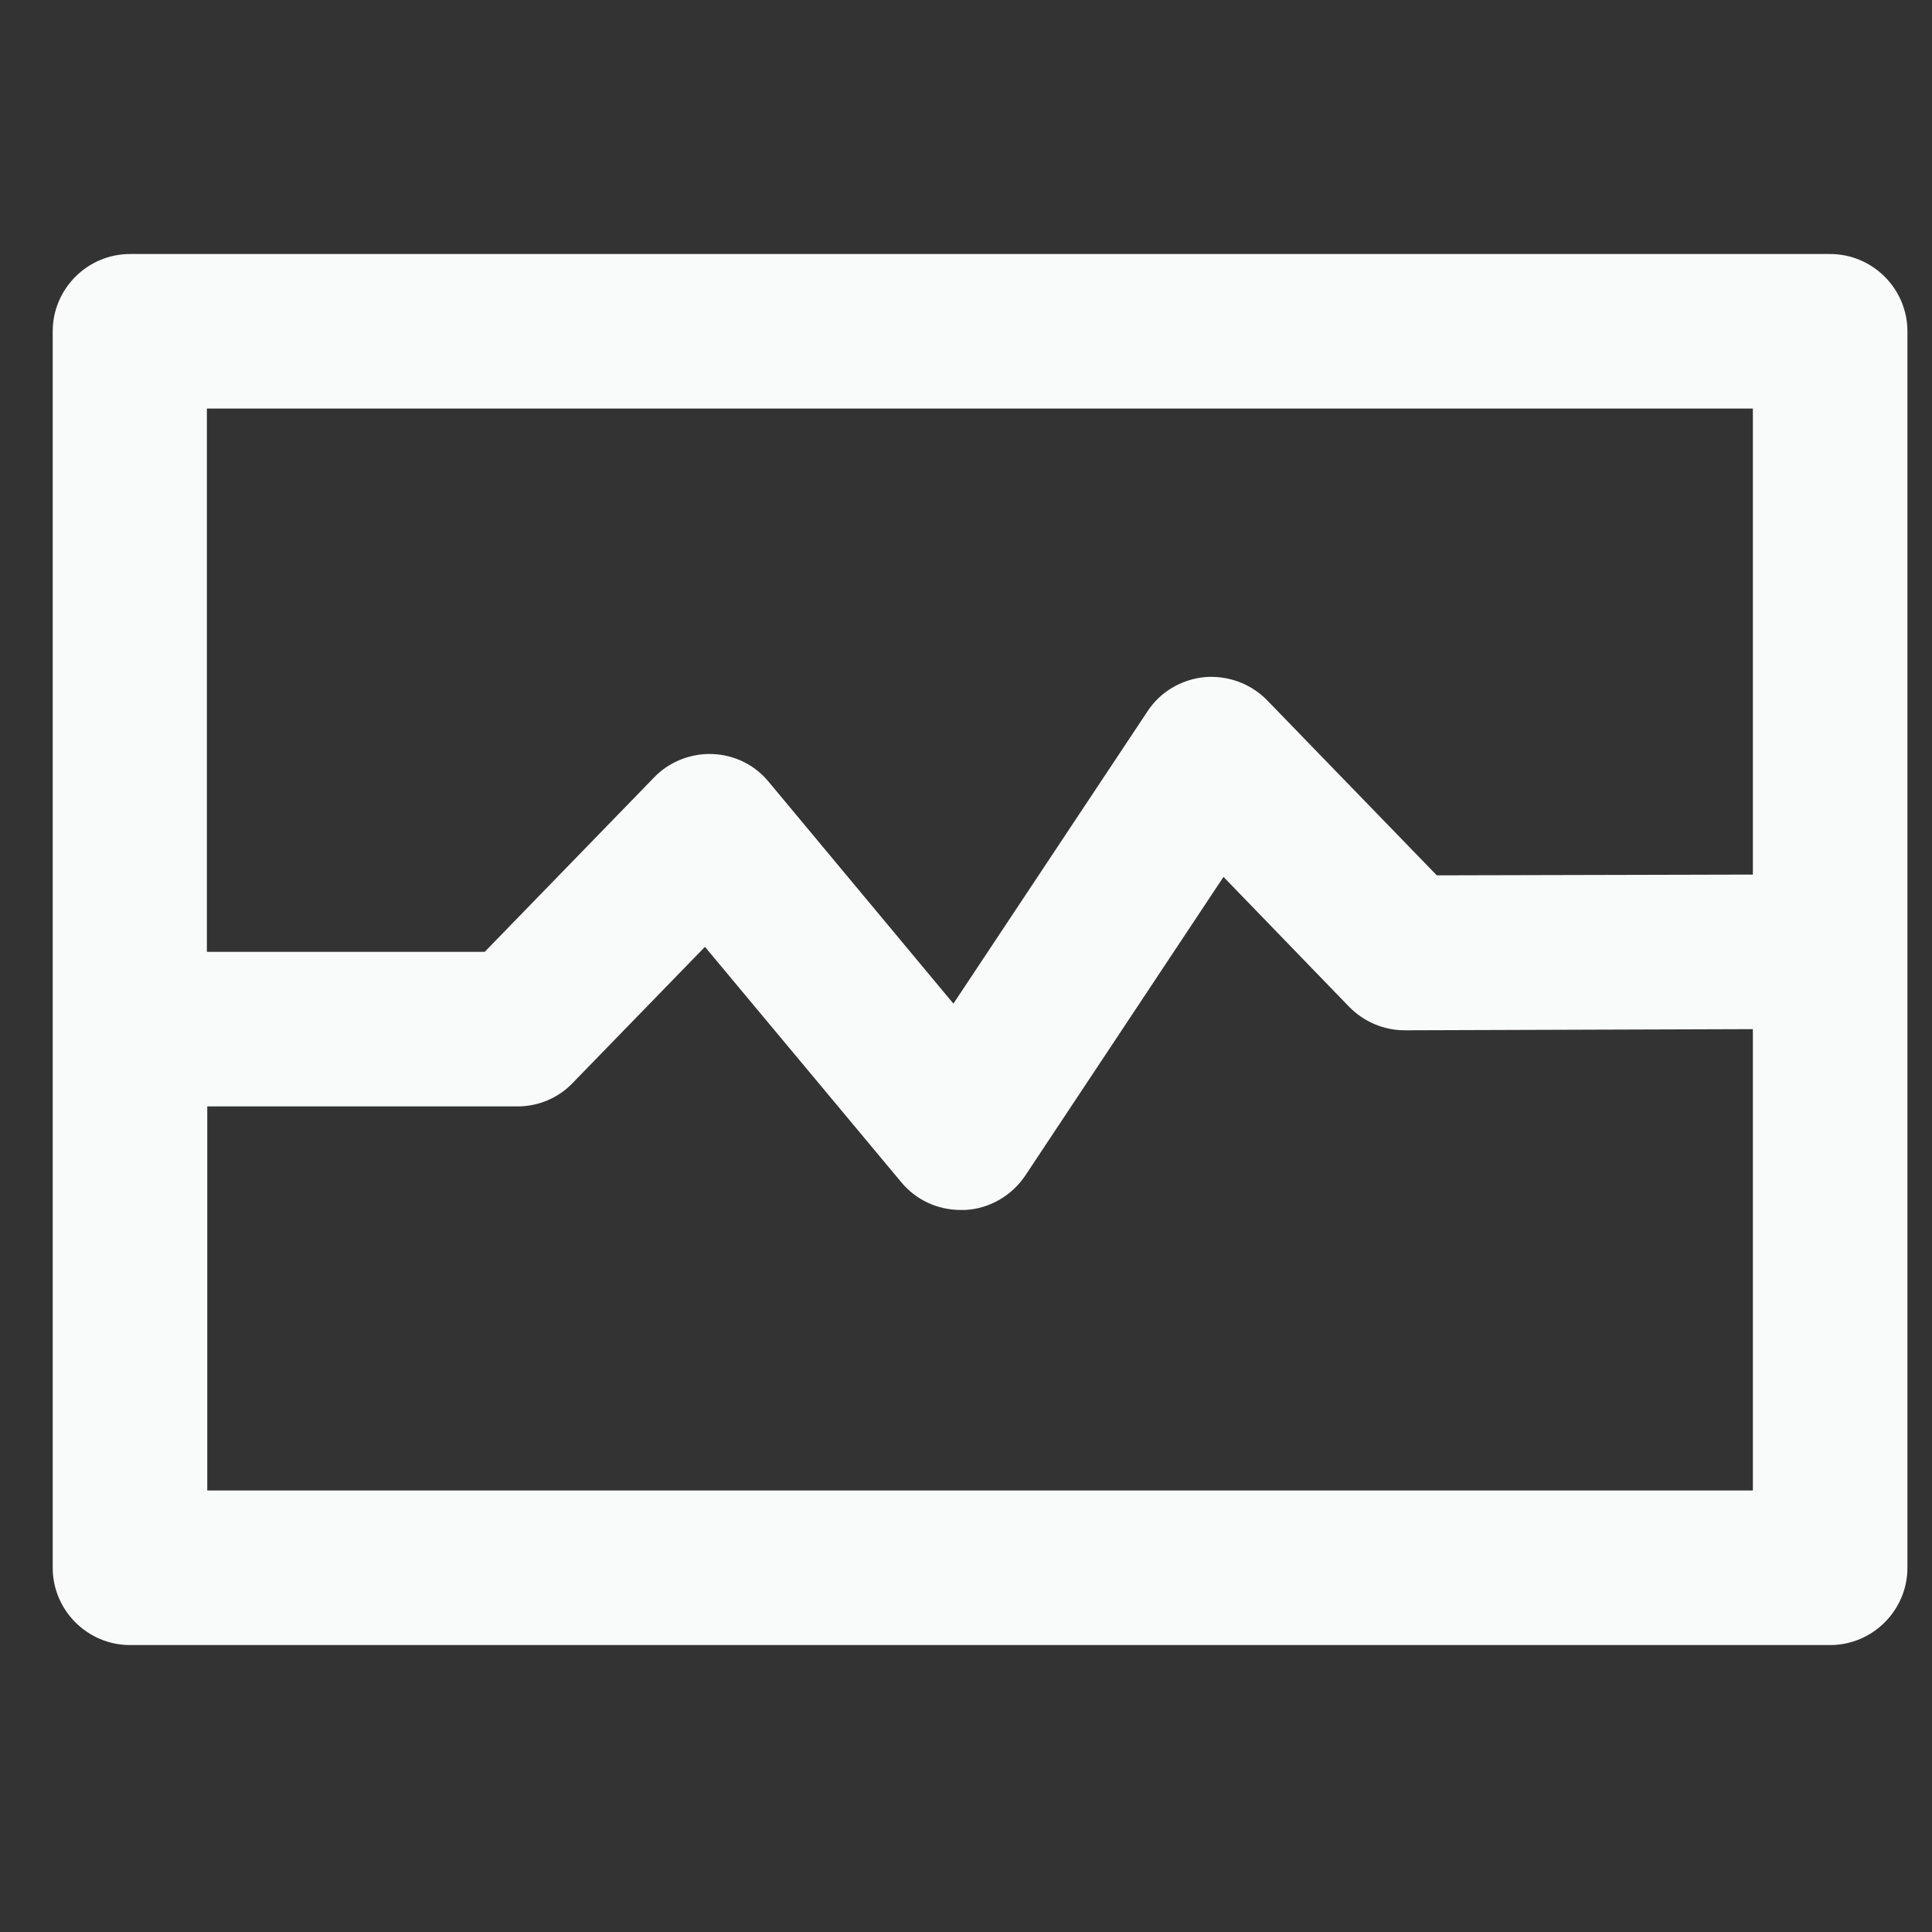 <svg width="25" height="25" viewBox="0 0 25 25" fill="none" xmlns="http://www.w3.org/2000/svg">
<rect x="0" y="0" width="25" height="25" fill="#333333" stroke="none"/>
<path d="M23.682 3.287H1.682C1.132 3.287 0.682 3.737 0.682 4.287V20.287C0.682 20.837 1.132 21.287 1.682 21.287H23.682C24.232 21.287 24.682 20.837 24.682 20.287V4.287C24.682 3.737 24.232 3.287 23.682 3.287ZM22.682 5.287V11.317L18.592 11.327L16.397 9.062C16.187 8.847 15.892 8.737 15.587 8.762C15.287 8.792 15.012 8.952 14.847 9.207L12.337 12.987L9.947 10.117C9.767 9.897 9.502 9.767 9.217 9.757C8.937 9.747 8.657 9.857 8.462 10.062L6.272 12.317H2.677V5.287H22.677H22.682ZM2.682 19.287V14.317H6.697C6.967 14.317 7.227 14.207 7.412 14.012L9.122 12.252L11.662 15.297C11.852 15.527 12.132 15.657 12.432 15.657C12.452 15.657 12.467 15.657 12.487 15.657C12.802 15.642 13.092 15.472 13.267 15.212L15.832 11.347L17.457 13.027C17.647 13.222 17.907 13.332 18.177 13.332L22.682 13.317V19.287H2.682Z" fill="#F9FAFA"/>
</svg>
